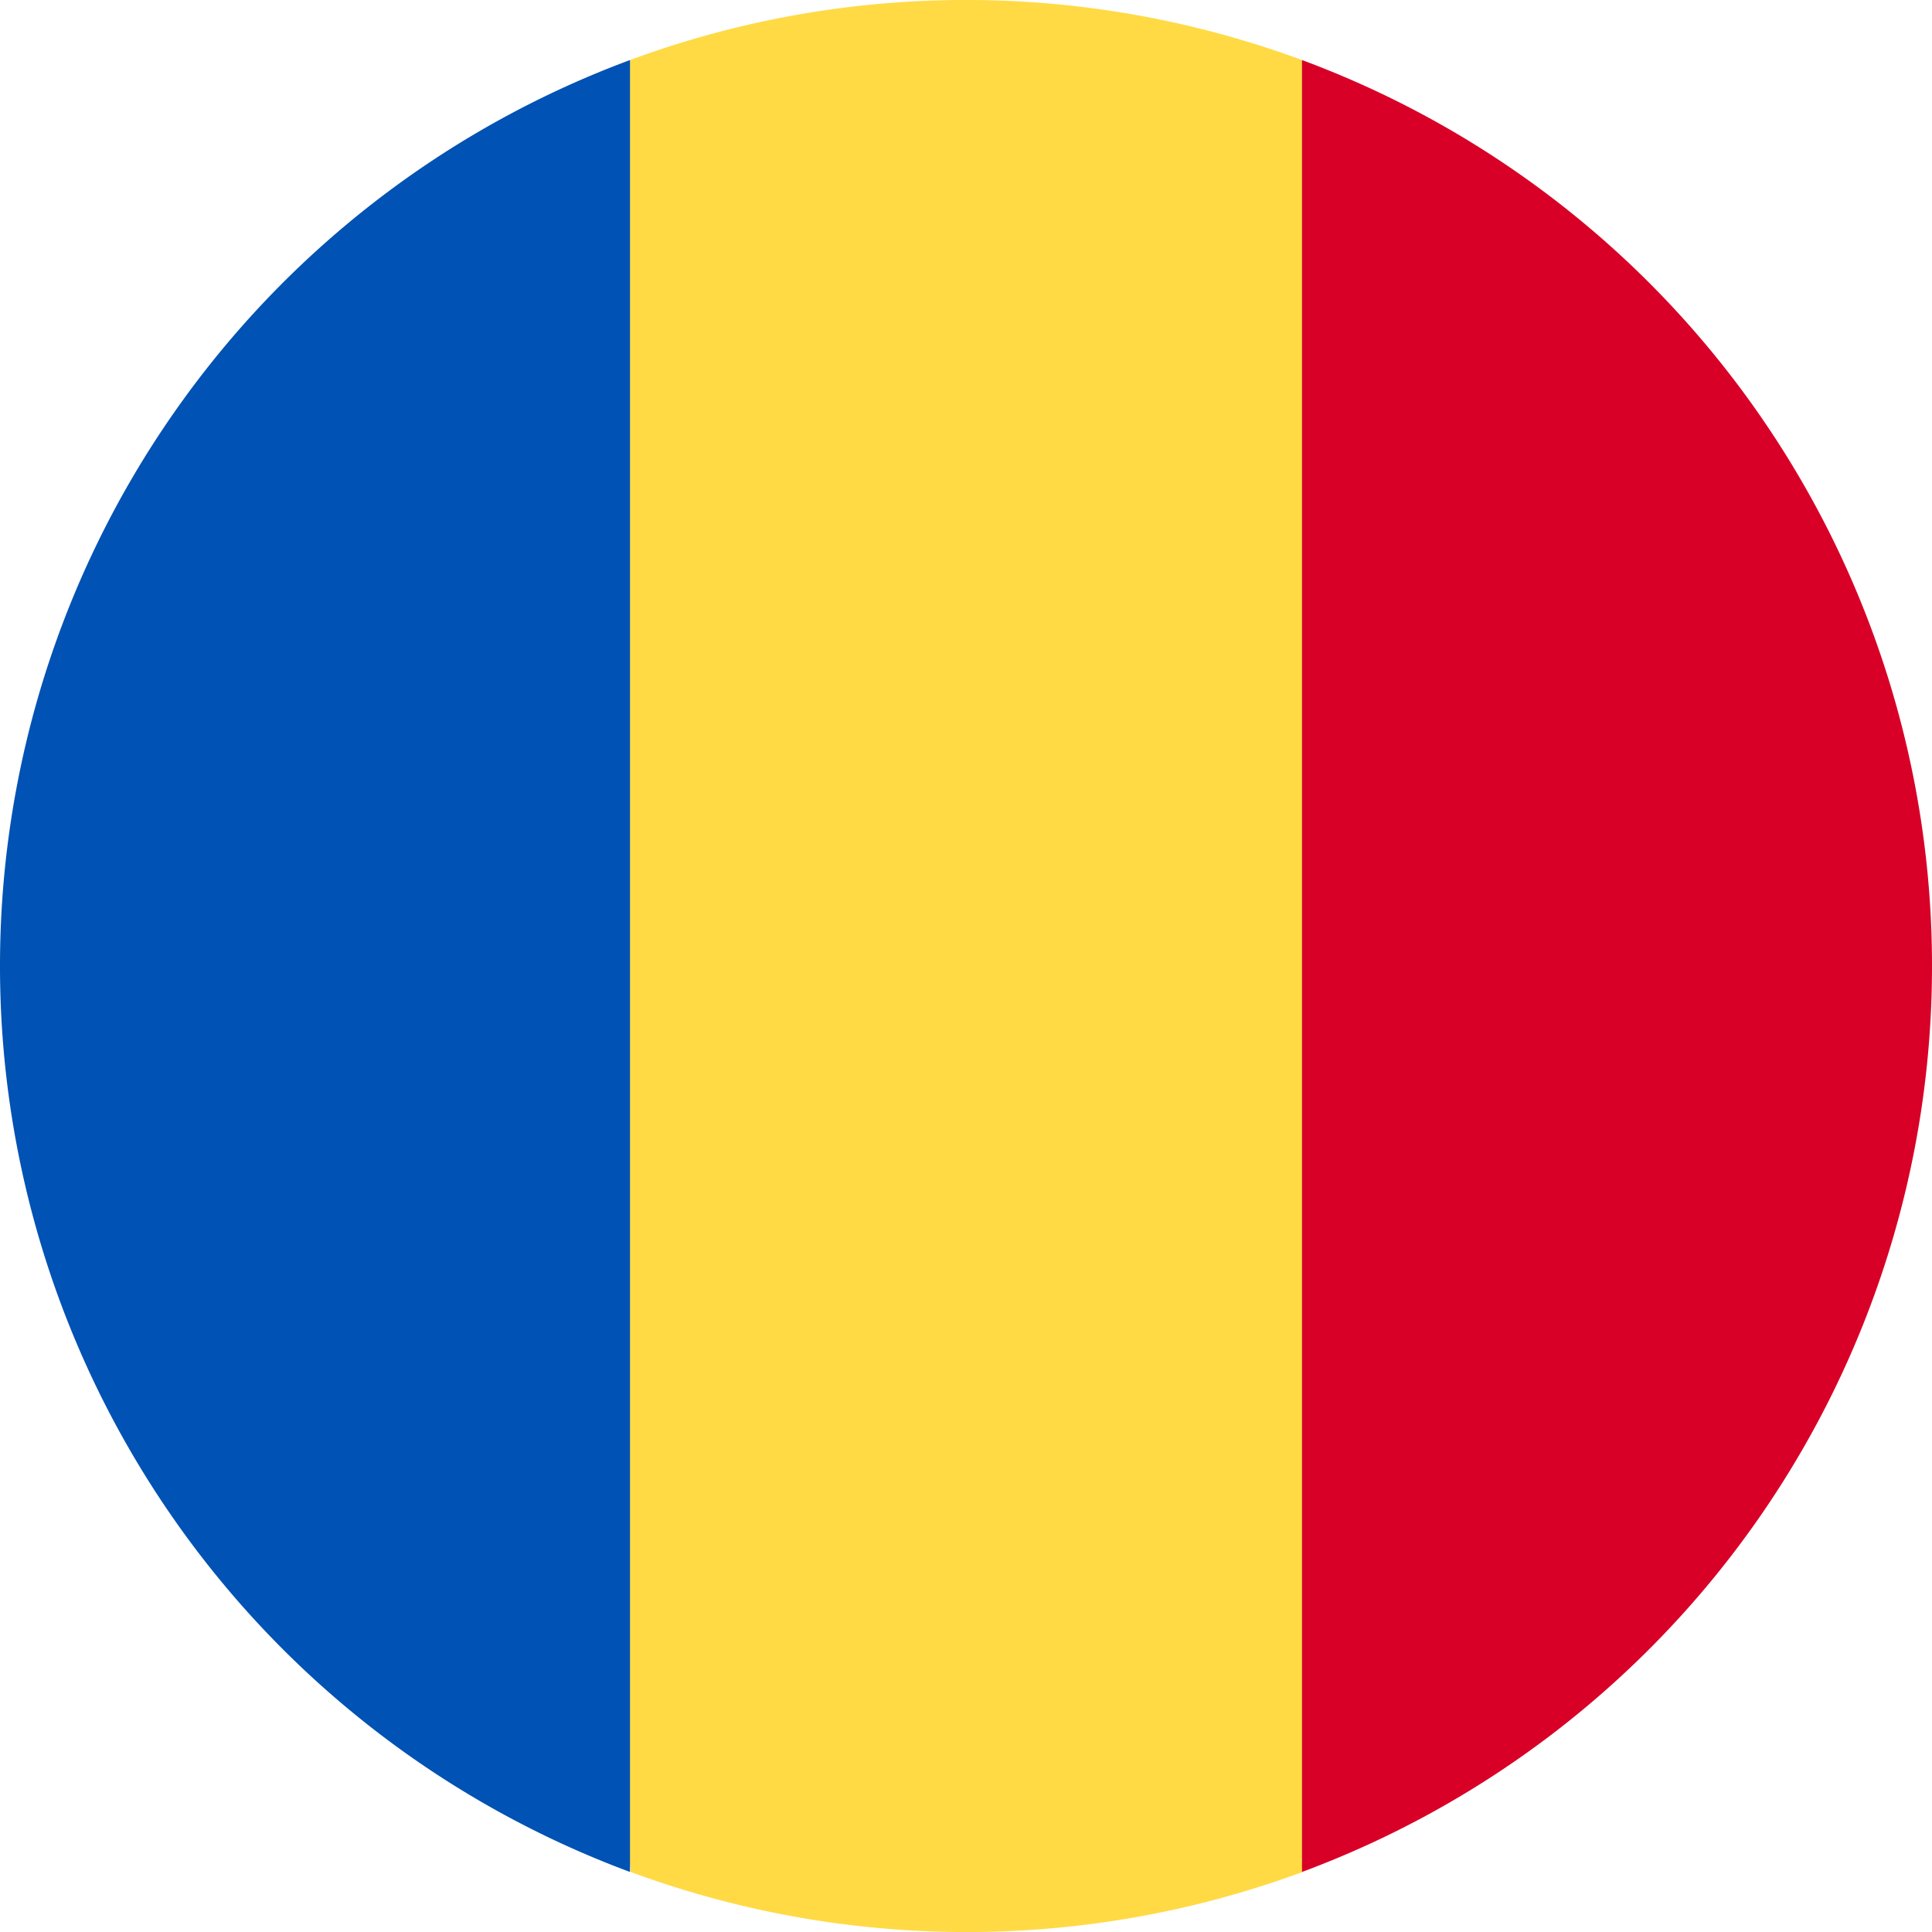 <svg id="romania" xmlns="http://www.w3.org/2000/svg" width="12" height="12" viewBox="0 0 12 12">
  <path id="Path_7908" data-name="Path 7908" d="M149.392.373a6.022,6.022,0,0,0-4.174,0L144.7,6l.522,5.627a6.021,6.021,0,0,0,4.174,0L149.913,6Z" transform="translate(-141.305)" fill="#ffda44"/>
  <path id="Path_7909" data-name="Path 7909" d="M348.956,21.55a6,6,0,0,0-3.913-5.627V27.177A6,6,0,0,0,348.956,21.55Z" transform="translate(-336.956 -15.55)" fill="#d80027"/>
  <path id="Path_7910" data-name="Path 7910" d="M0,21.551a6,6,0,0,0,3.913,5.627V15.924A6,6,0,0,0,0,21.551Z" transform="translate(0 -15.551)" fill="#0052b4"/>
</svg>
